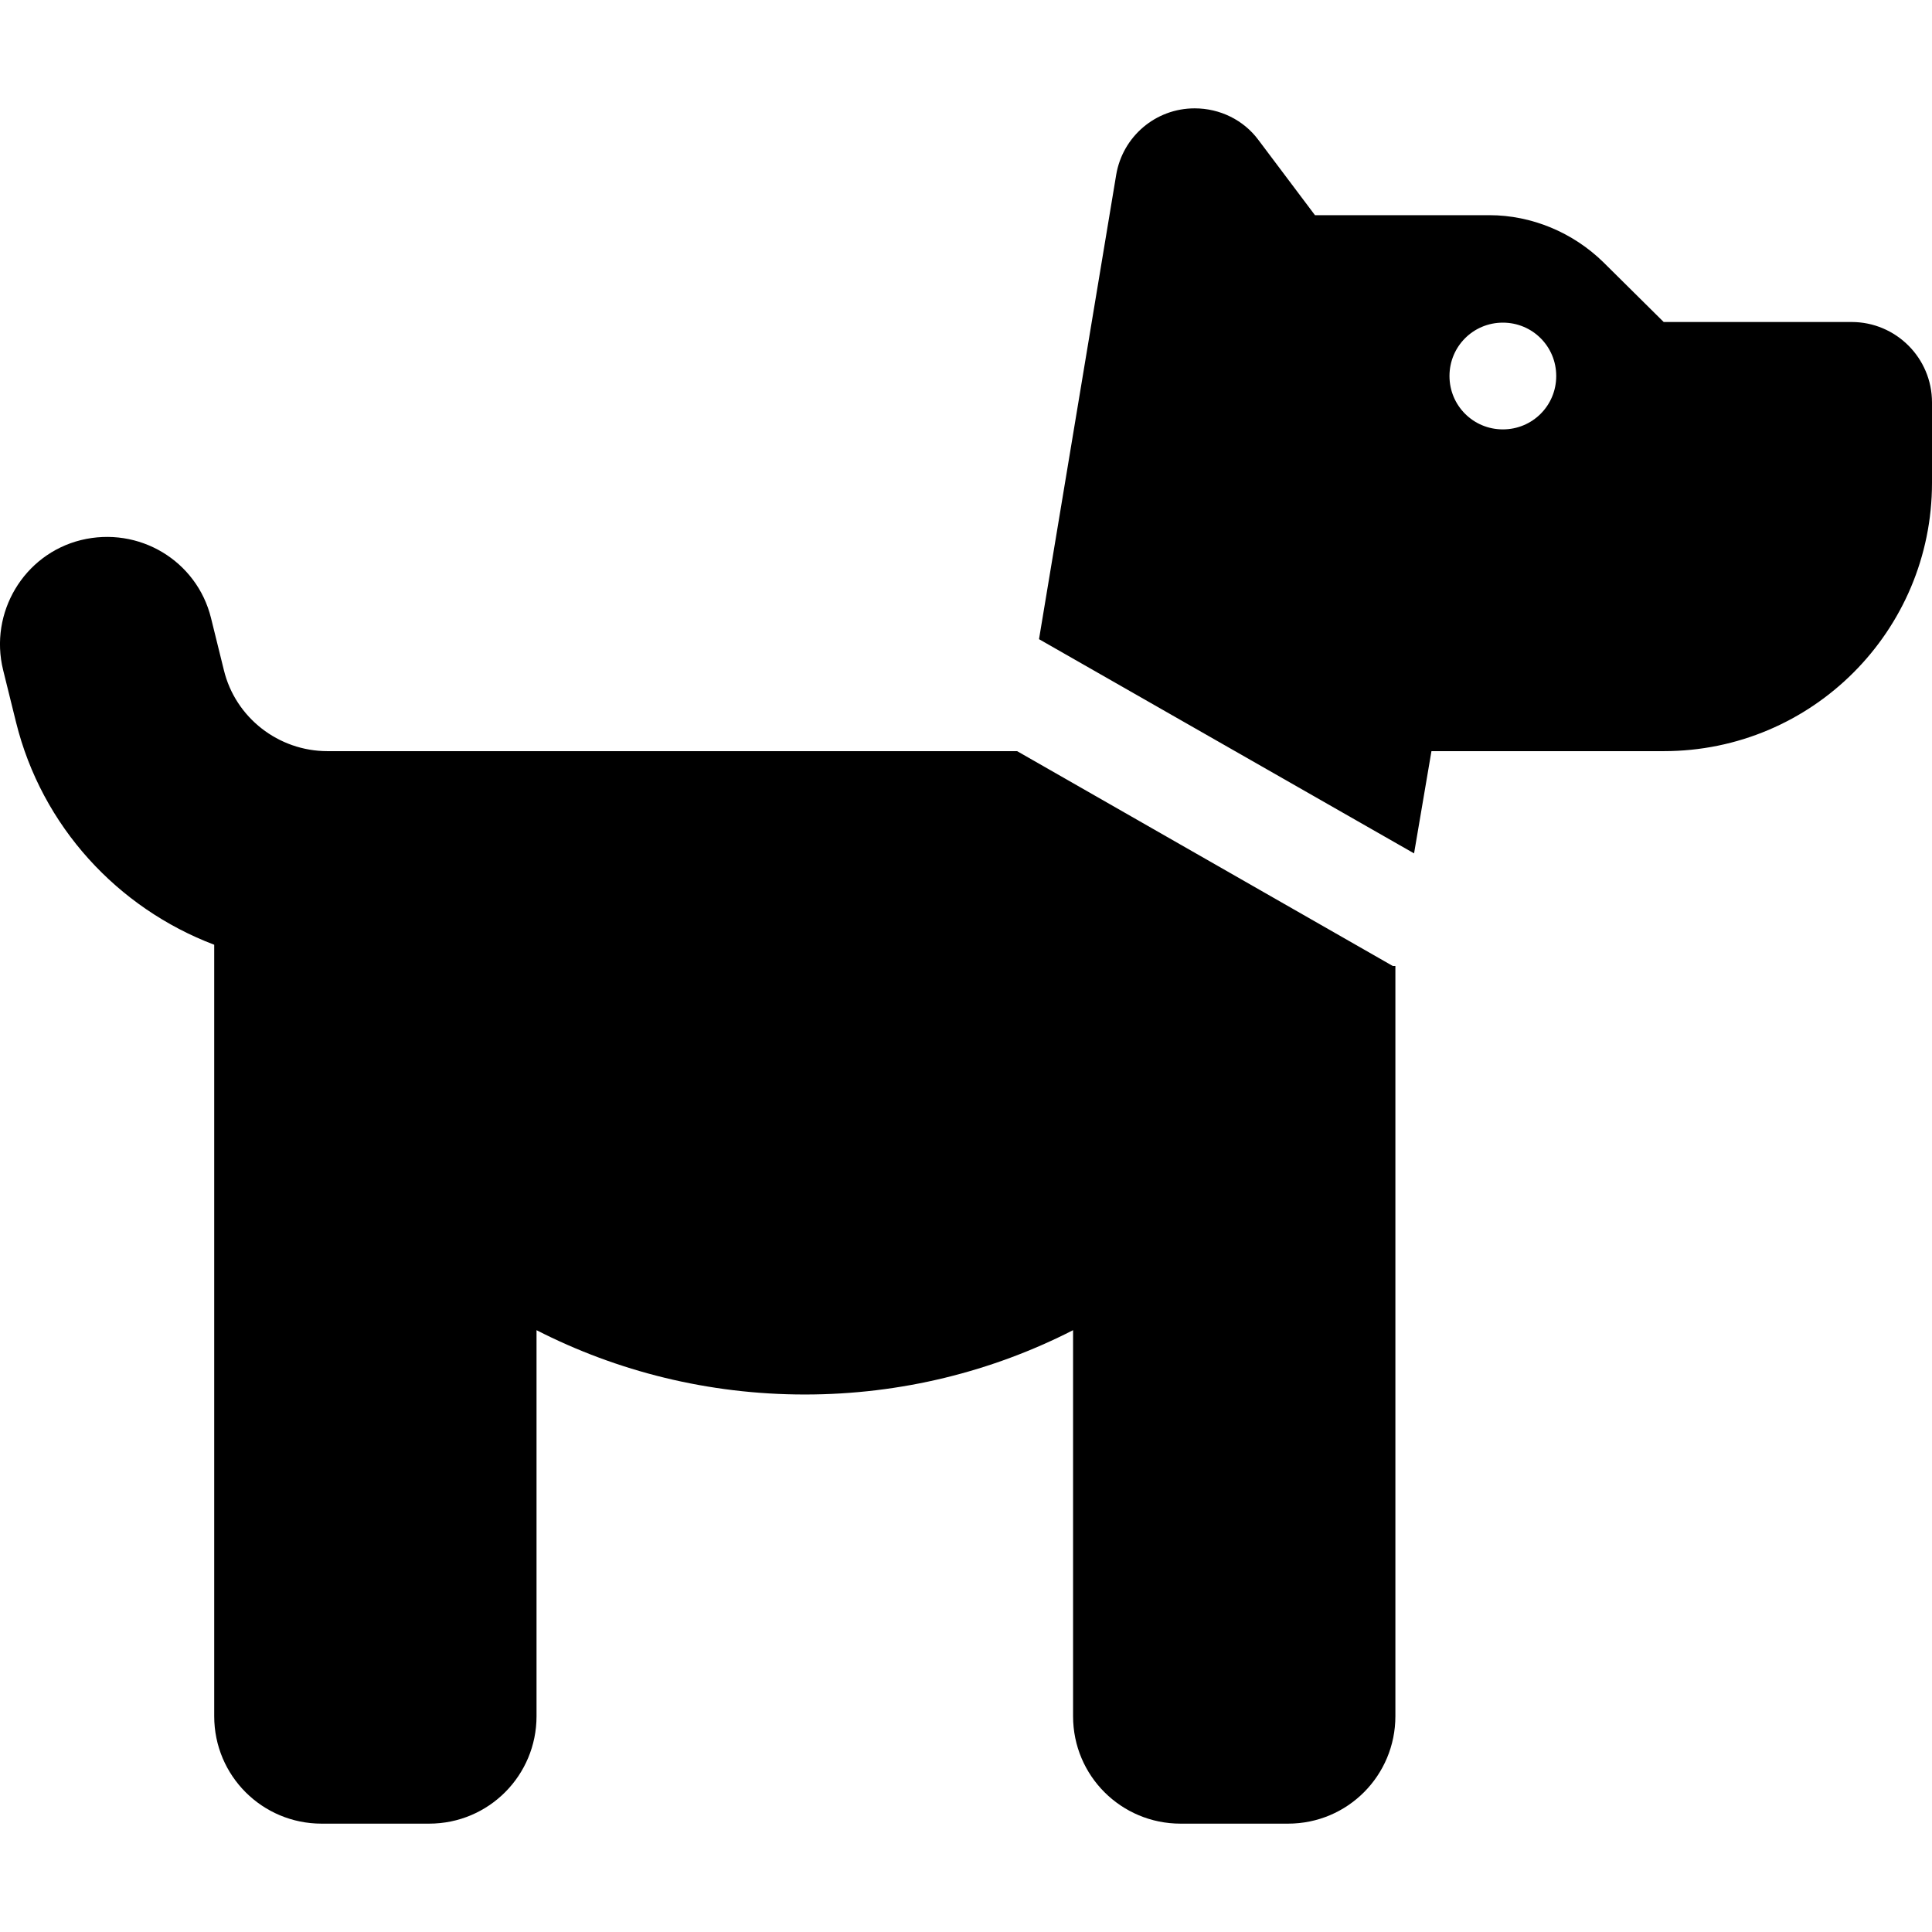 <svg width="24" height="24" viewBox="0 0 24 24" fill="none" xmlns="http://www.w3.org/2000/svg">
<path d="M12.907 7.94L13.866 2.17C13.946 1.698 14.353 1.346 14.841 1.346C15.153 1.346 15.448 1.49 15.632 1.738L16.335 2.673H18.501C19.029 2.673 19.54 2.889 19.916 3.256L20.667 4H23.001C23.552 4 24 4.447 24 4.999V5.998C24 7.836 22.513 9.331 20.667 9.331H17.782L17.566 10.601L12.907 7.94ZM17.334 12V21.319C17.334 22.054 16.743 22.654 16 22.654H14.665C13.93 22.654 13.33 22.062 13.33 21.319V16.524C12.331 17.035 11.196 17.323 9.998 17.323C8.799 17.323 7.664 17.035 6.665 16.524V21.319C6.665 22.054 6.073 22.654 5.33 22.654H3.995C3.26 22.654 2.661 22.062 2.661 21.319V11.736C1.462 11.281 0.519 10.266 0.199 8.971L0.039 8.324C-0.137 7.612 0.295 6.885 1.006 6.709C1.726 6.533 2.445 6.965 2.621 7.676L2.781 8.324C2.924 8.915 3.46 9.331 4.067 9.331H12.635L17.302 12H17.334ZM19.332 4.671C19.332 4.303 19.037 4.008 18.669 4.008C18.302 4.008 18.006 4.303 18.006 4.671C18.006 5.039 18.302 5.334 18.669 5.334C19.037 5.334 19.332 5.039 19.332 4.671Z" fill="black"/>
</svg>
